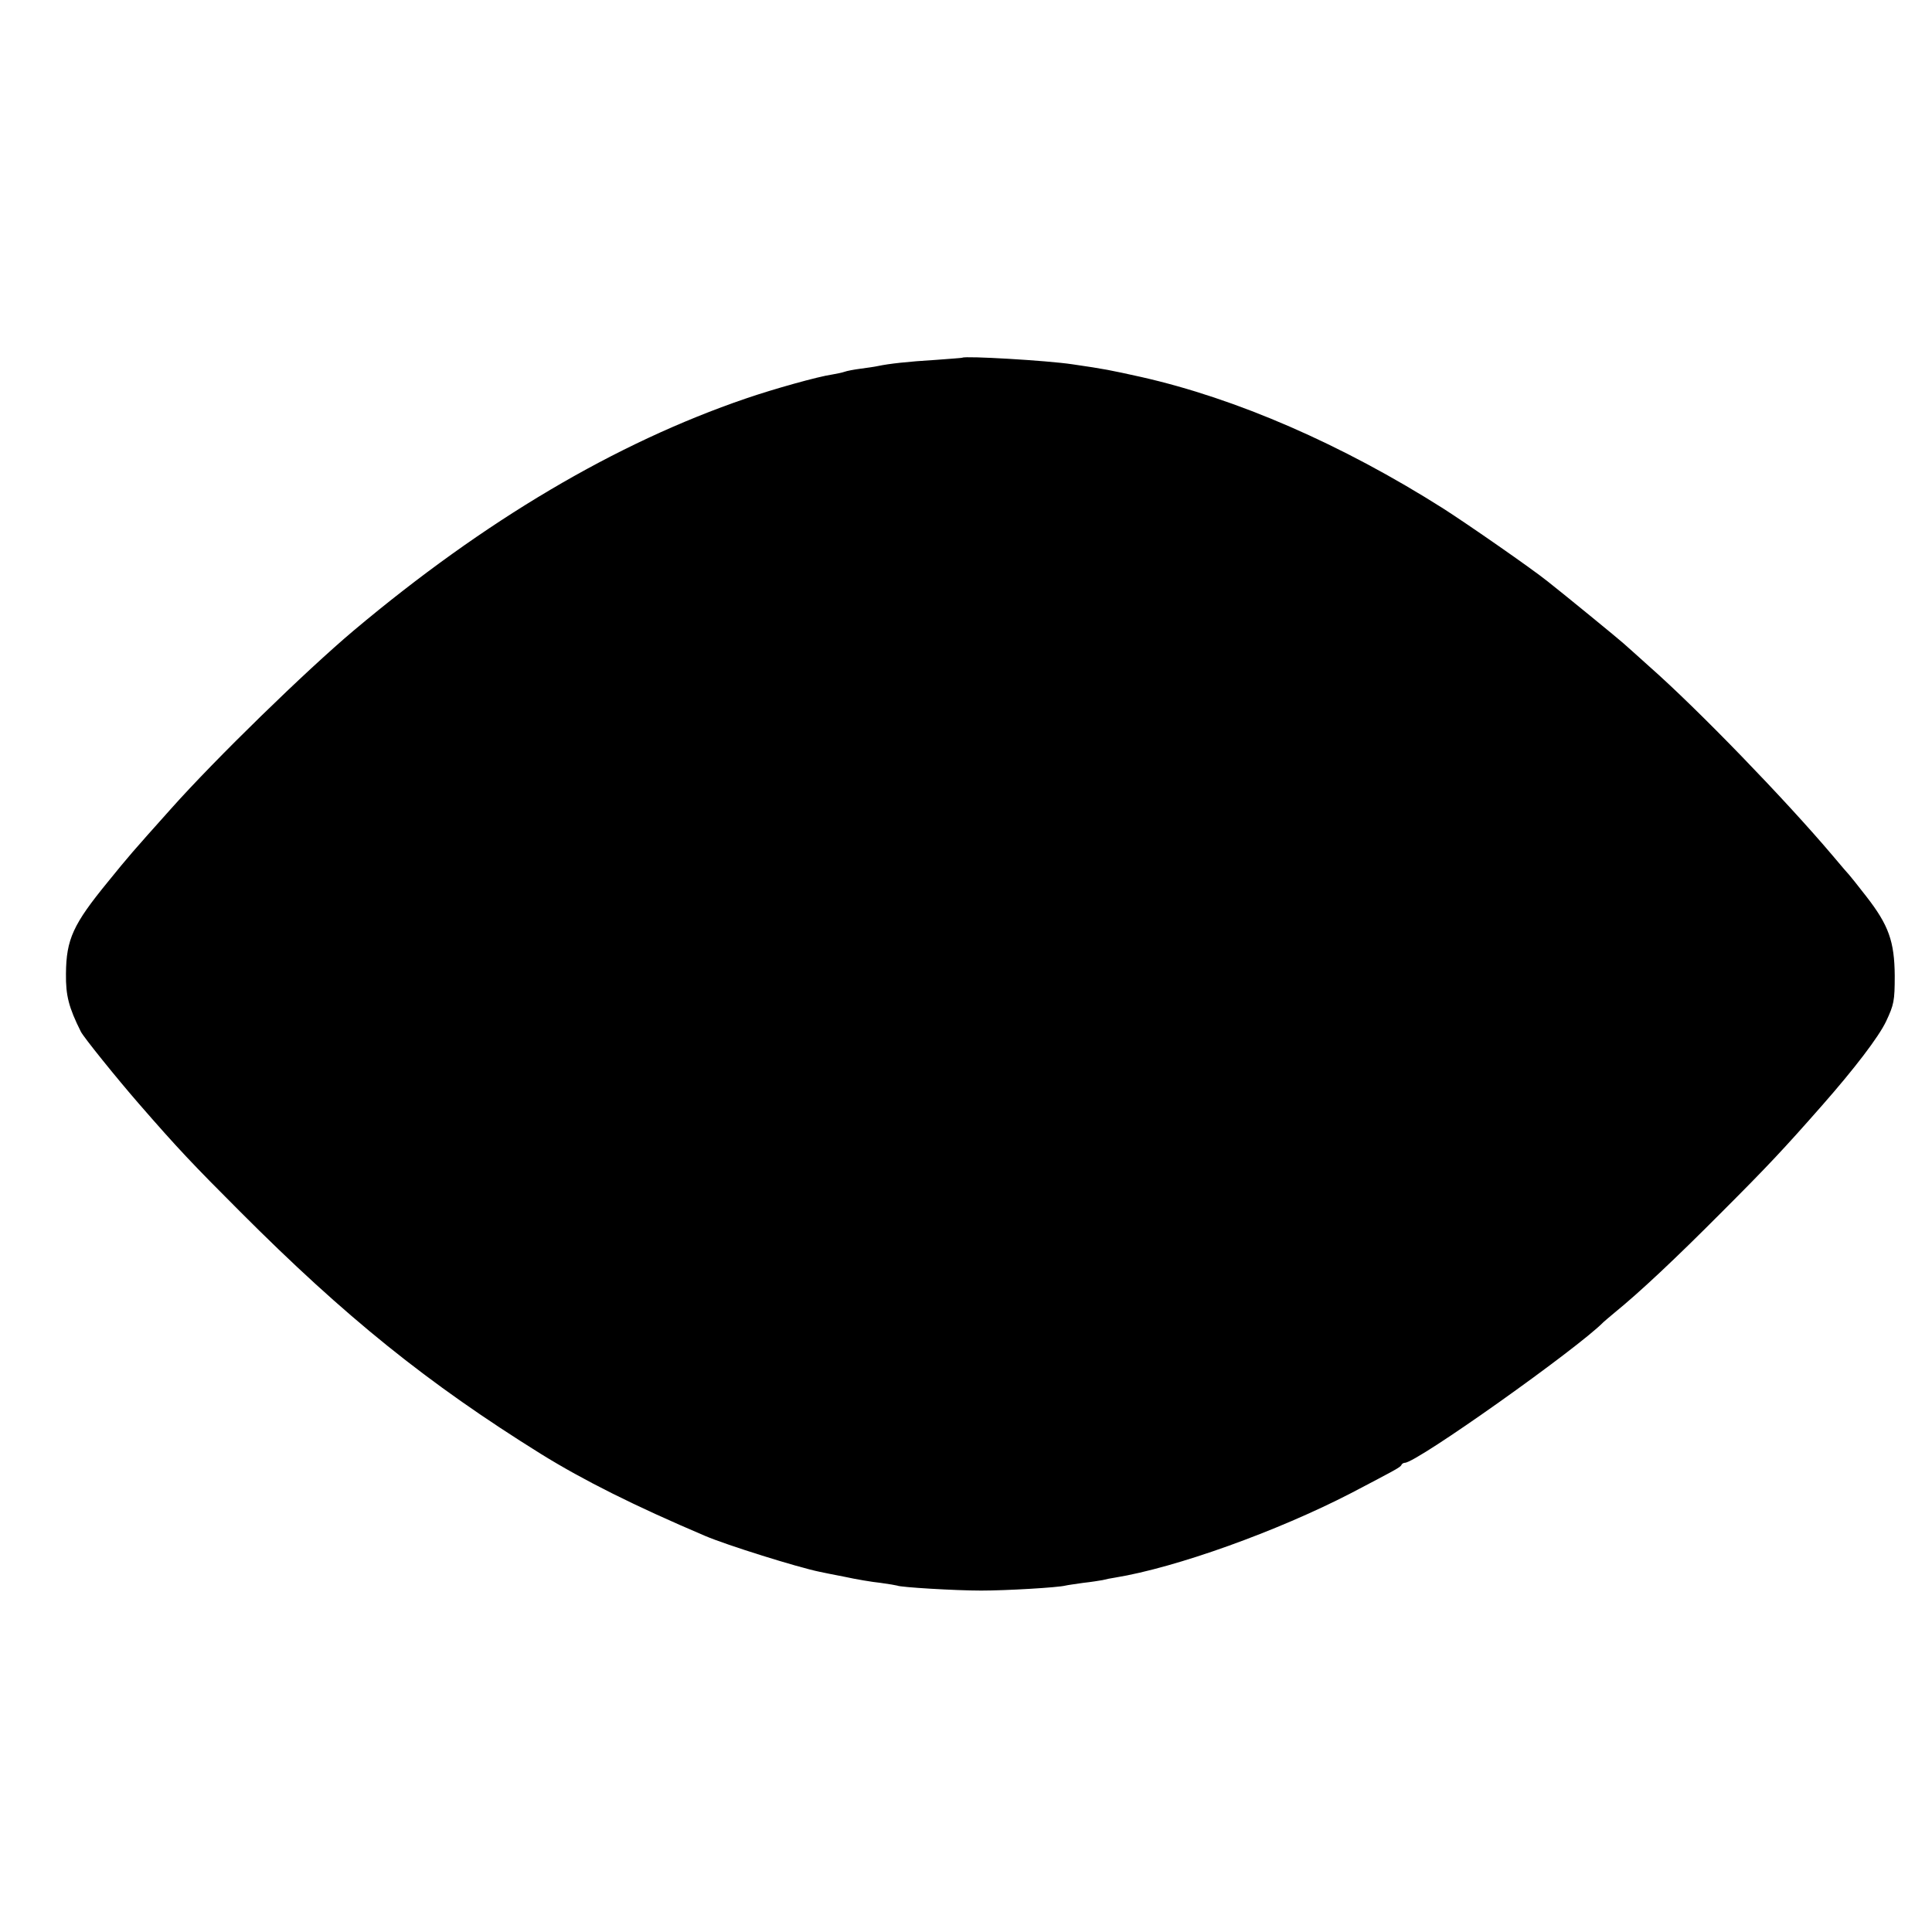 <?xml version="1.0" standalone="no"?>
<!DOCTYPE svg PUBLIC "-//W3C//DTD SVG 20010904//EN"
 "http://www.w3.org/TR/2001/REC-SVG-20010904/DTD/svg10.dtd">
<svg version="1.0" xmlns="http://www.w3.org/2000/svg"
 width="700pt" height="700pt" viewBox="0 0 700 700"
 preserveAspectRatio="xMidYMid meet">
<g transform="translate(0,700) scale(0.1,-0.1)"
fill="#000000" stroke="none">
<path d="M3487 5704 c-1 -1 -45 -4 -97 -8 -101 -6 -170 -14 -208 -22 -13 -3
-43 -7 -65 -10 -23 -3 -49 -8 -57 -11 -8 -3 -28 -7 -45 -10 -50 -7 -211 -52
-313 -87 -471 -161 -945 -441 -1421 -841 -172 -145 -499 -463 -662 -646 -144
-161 -150 -168 -228 -264 -126 -154 -151 -208 -152 -333 -1 -79 10 -122 54
-210 10 -20 130 -169 211 -262 140 -161 195 -219 366 -390 381 -382 679 -622
1090 -878 155 -96 339 -188 595 -297 77 -33 336 -114 415 -130 8 -2 49 -10 90
-18 41 -9 100 -19 130 -22 30 -4 58 -9 61 -10 10 -6 210 -18 304 -18 92 0 278
11 305 18 8 2 38 6 65 10 28 3 59 8 70 10 11 3 31 7 45 9 221 36 588 168 855
306 164 86 180 94 183 103 2 4 8 7 12 7 43 0 627 415 720 510 3 3 21 18 40 34
91 74 221 196 390 366 164 164 224 228 362 385 117 133 205 248 232 305 28 60
31 73 31 165 -1 124 -22 183 -103 287 -31 40 -59 75 -62 78 -3 3 -30 34 -60
70 -170 201 -488 530 -664 685 -43 39 -86 77 -95 85 -14 13 -212 175 -273 223
-57 46 -292 209 -378 264 -369 234 -750 399 -1095 477 -113 25 -132 29 -249
46 -93 14 -389 31 -399 24z"/>
</g>
</svg>
